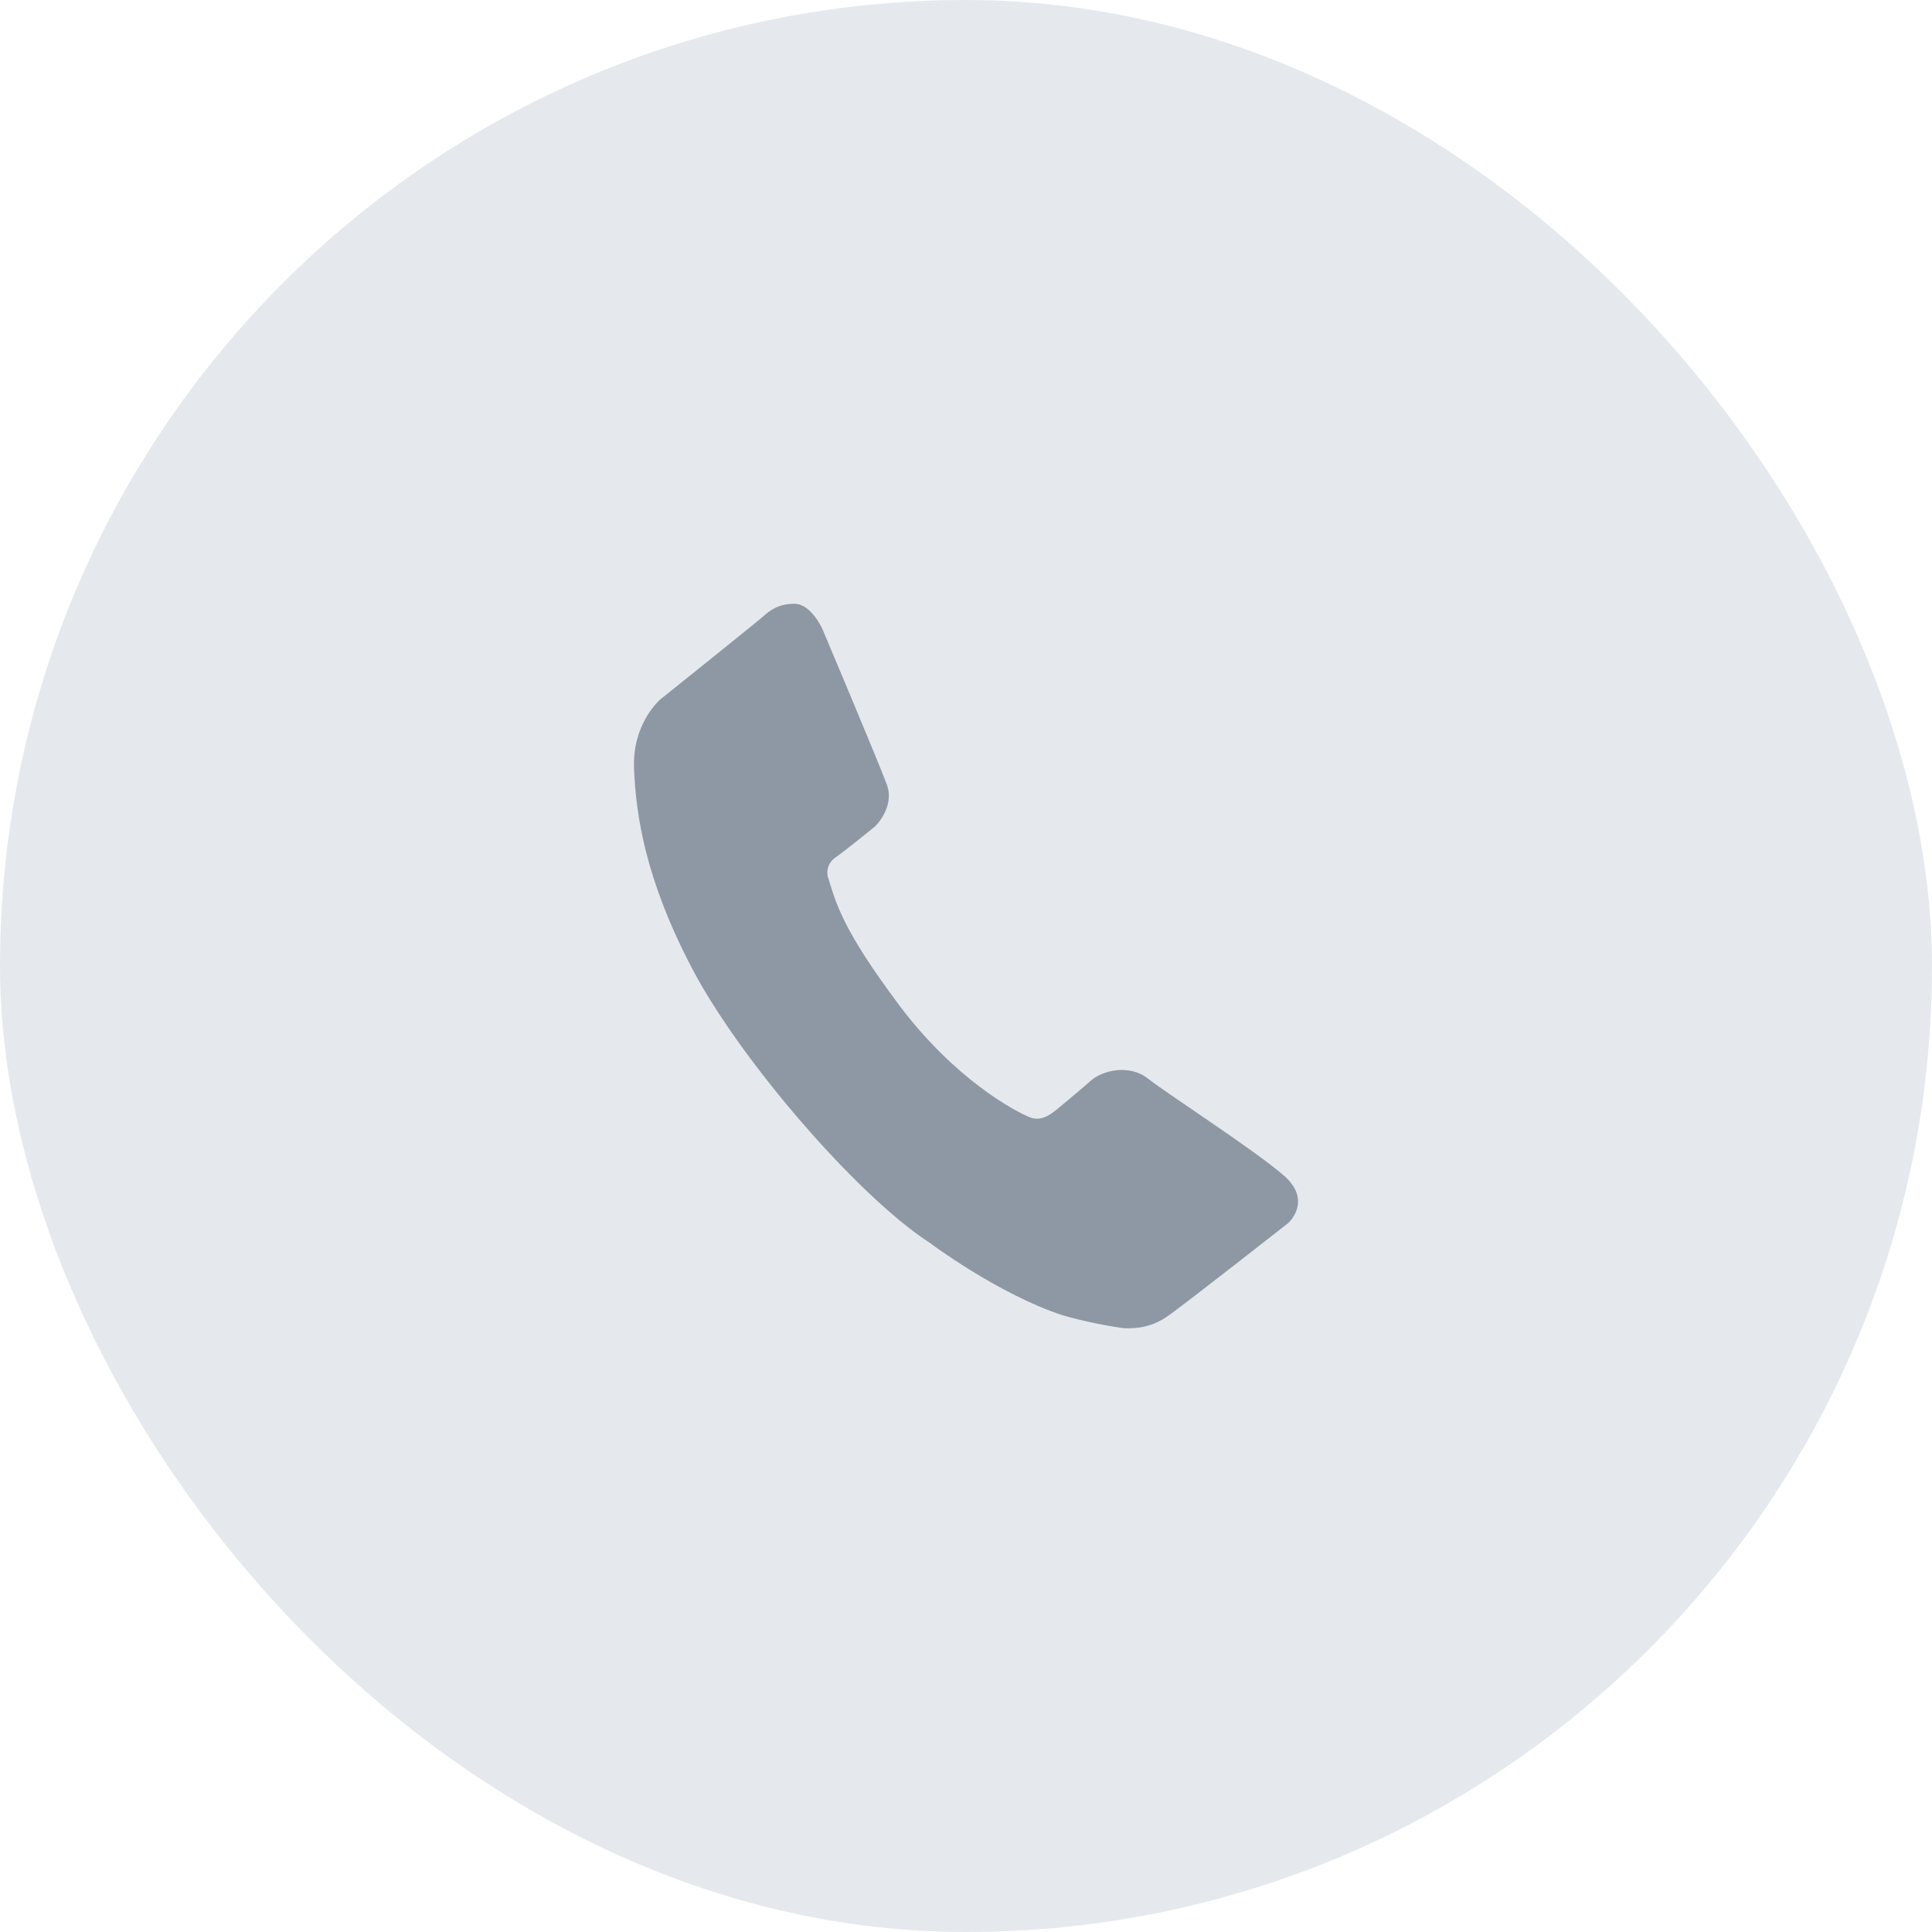 <?xml version="1.0" encoding="UTF-8"?> <svg xmlns="http://www.w3.org/2000/svg" width="64" height="64" viewBox="0 0 64 64" fill="none"> <rect width="64" height="64" rx="32" fill="#E5E9EE"></rect> <path d="M27.246 20.843C27.246 20.843 26.877 20 26.314 20C25.759 20 25.471 20.25 25.278 20.422C25.086 20.595 21.868 23.174 21.868 23.174C21.868 23.174 20.932 23.972 21.004 25.472C21.064 26.972 21.365 29.107 22.926 32.081C24.476 35.048 28.354 39.582 30.805 41.176C30.805 41.176 33.076 42.875 35.189 43.566C35.803 43.755 37.03 44 37.316 44C37.607 44 38.12 44 38.709 43.58C39.309 43.156 42.671 40.518 42.671 40.518C42.671 40.518 43.494 39.792 42.538 38.949C41.577 38.106 38.661 36.23 38.038 35.737C37.413 35.237 36.523 35.457 36.138 35.796C35.754 36.138 35.069 36.7 34.985 36.77C34.86 36.864 34.517 37.169 34.132 37.017C33.642 36.828 31.634 35.765 29.773 33.28C27.922 30.797 27.719 29.985 27.443 29.108C27.396 28.978 27.395 28.837 27.441 28.707C27.487 28.577 27.576 28.466 27.694 28.391C27.972 28.204 28.992 27.373 28.992 27.373C28.992 27.373 29.653 26.738 29.377 25.988C29.101 25.238 27.246 20.843 27.246 20.843Z" fill="#8E98A4"></path> </svg> 